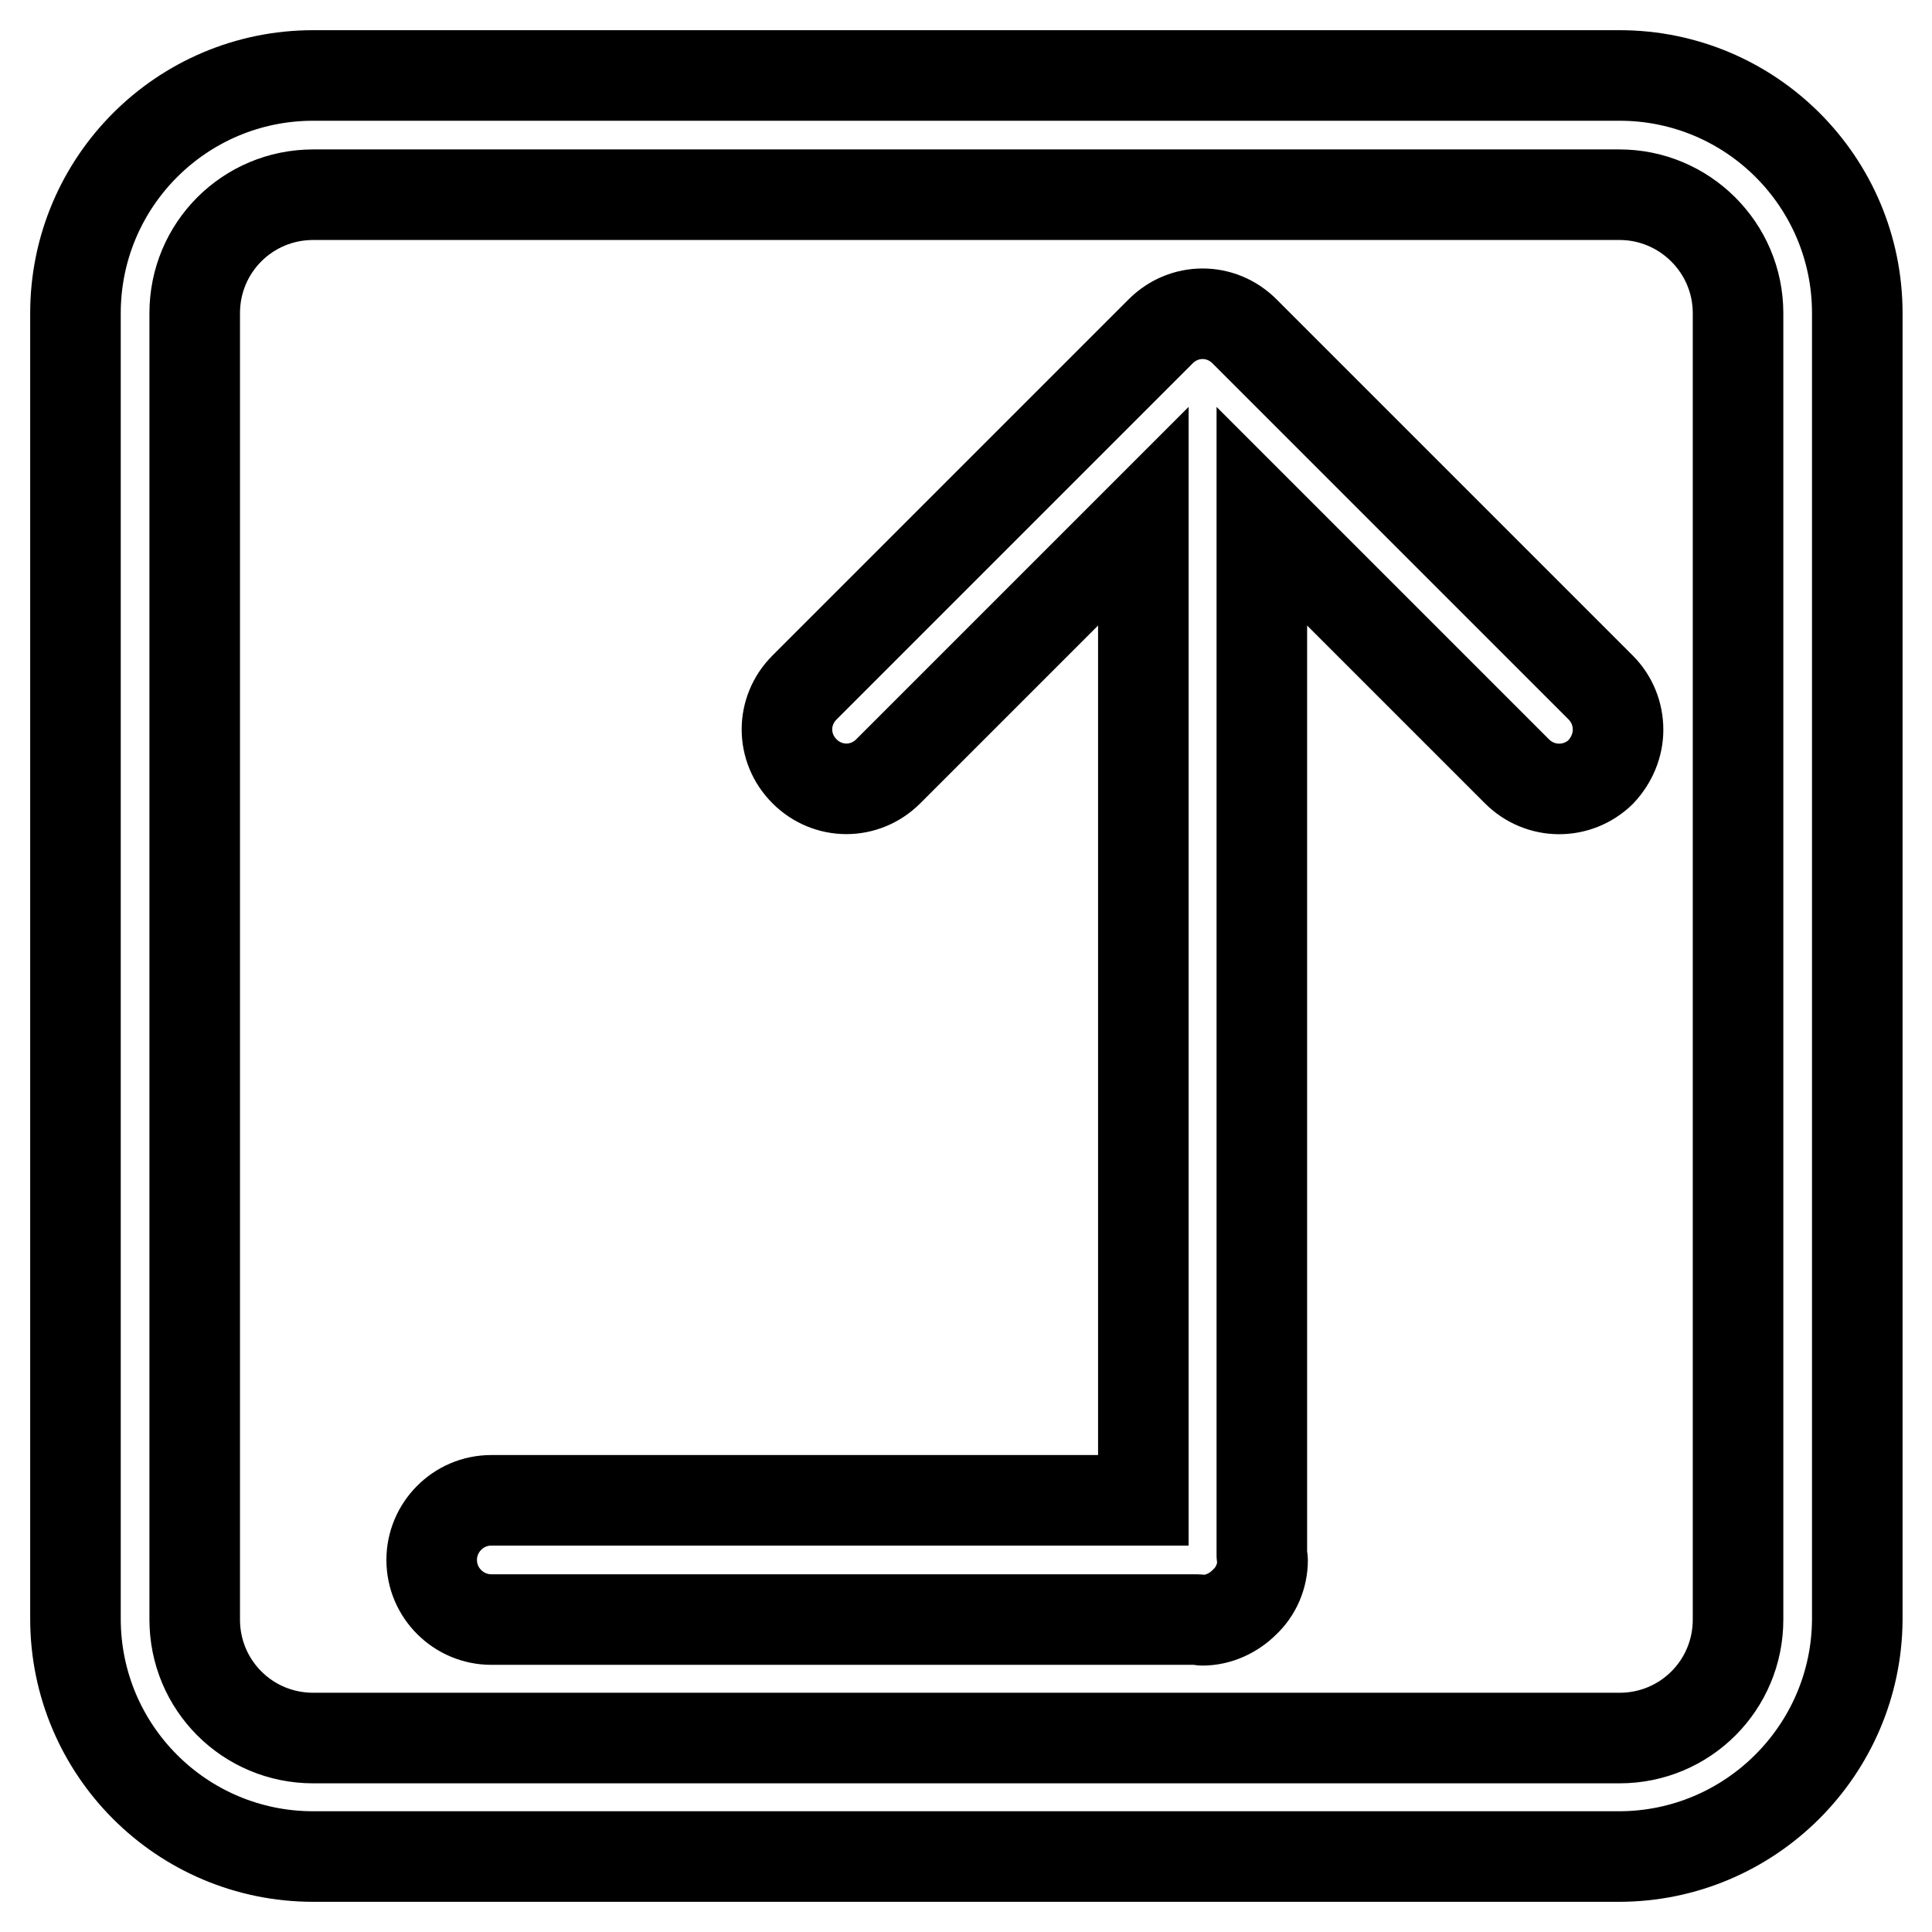<?xml version="1.0" encoding="utf-8"?>
<!-- Svg Vector Icons : http://www.onlinewebfonts.com/icon -->
<!DOCTYPE svg PUBLIC "-//W3C//DTD SVG 1.1//EN" "http://www.w3.org/Graphics/SVG/1.1/DTD/svg11.dtd">
<svg version="1.1" xmlns="http://www.w3.org/2000/svg" xmlns:xlink="http://www.w3.org/1999/xlink" x="0px" y="0px" viewBox="0 0 256 256" enable-background="new 0 0 256 256" xml:space="preserve">
<g><g><path stroke-width="12" fill-opacity="0" stroke="#000000"  d="M214.5,246H41.5C24.1,246,10,231.9,10,214.5V41.5C10,24.1,24.1,10,41.5,10h173.1c17.4,0,31.5,14.1,31.5,31.5v173.1C246,231.9,231.9,246,214.5,246z M230.3,41.5c0-8.7-7.1-15.7-15.7-15.7H41.5c-8.7,0-15.7,7-15.7,15.7v173.1c0,8.7,7,15.7,15.7,15.7h173.1c8.7,0,15.7-7,15.7-15.7V41.5z M201,102.2l-33.8-33.8v137.7c0,0.2,0.1,0.4,0.1,0.6c0,2.2-0.9,4.2-2.4,5.6c-1.4,1.4-3.4,2.4-5.6,2.4c-0.2,0-0.4-0.1-0.6-0.1H65.1c-4.3,0-7.9-3.5-7.9-7.9c0-4.3,3.5-7.9,7.9-7.9h86.4V68.4l-33.8,33.8c-3.1,3.1-8,3.1-11.1,0s-3.1-8,0-11.1l47.2-47.2c3.1-3.1,8-3.1,11.1,0l47.2,47.2c1.5,1.5,2.3,3.5,2.3,5.6c0,2-0.8,4-2.3,5.6C209,105.3,204.1,105.3,201,102.2L201,102.2z"/></g></g>
</svg>